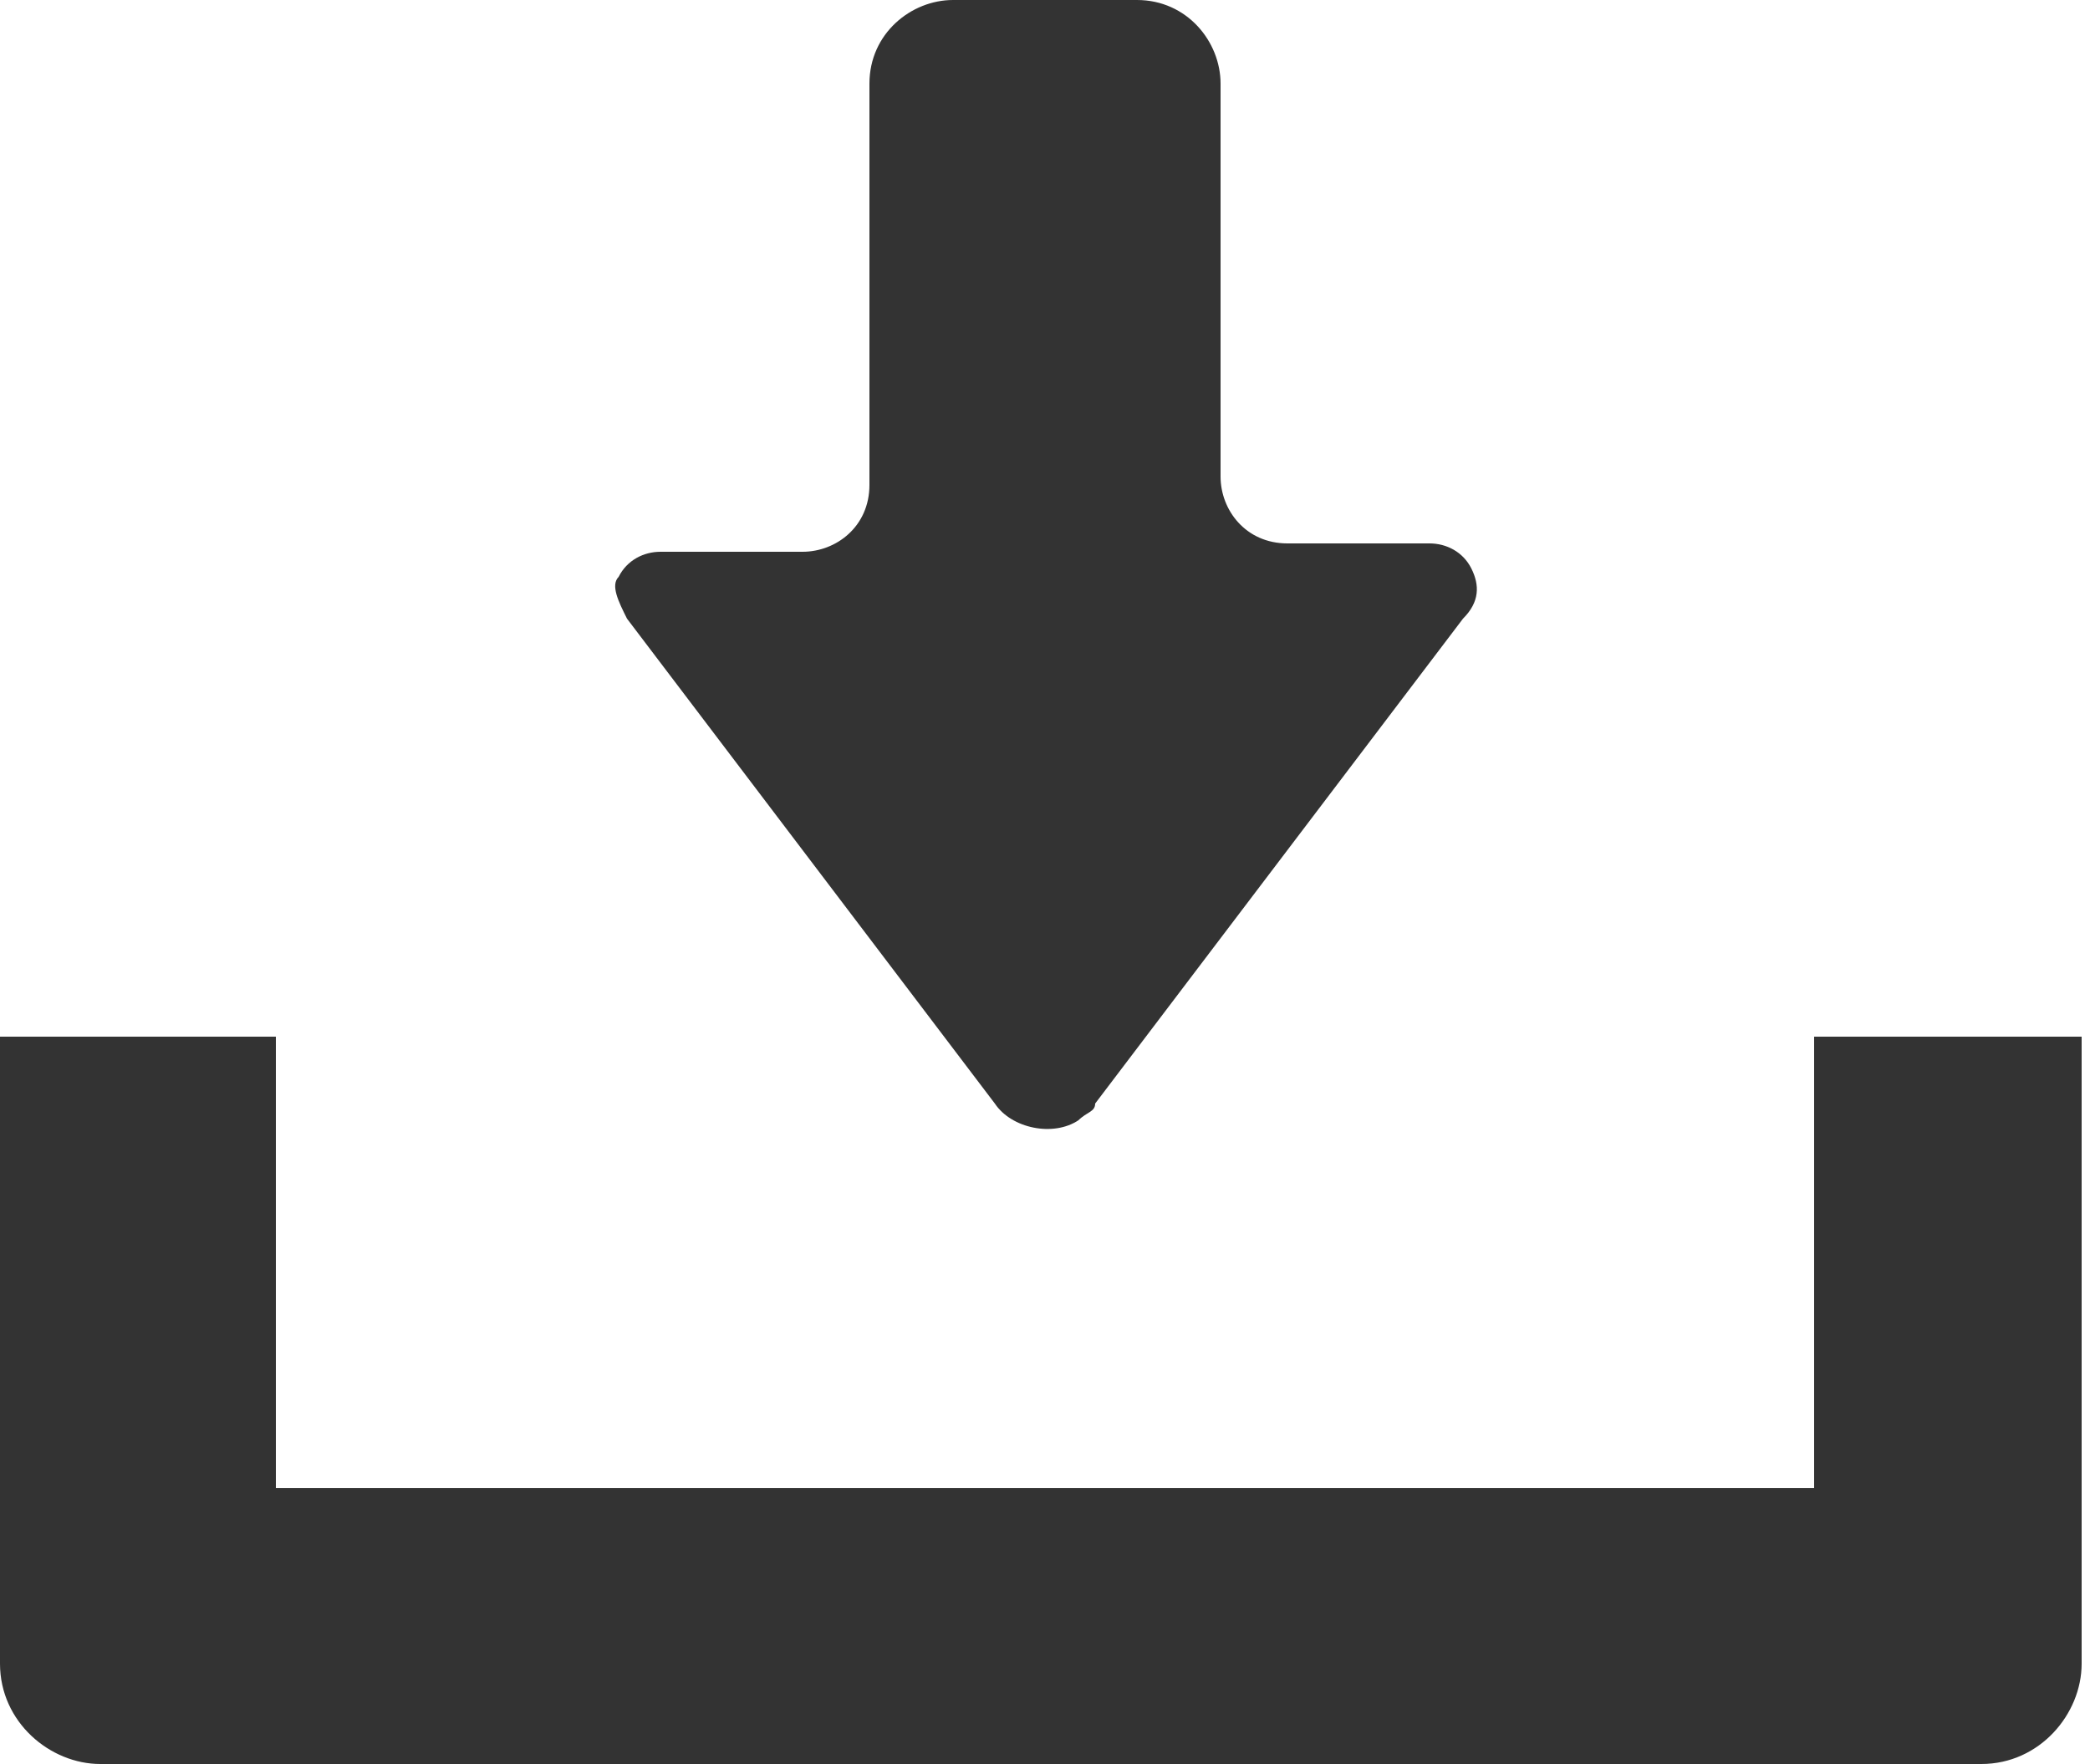 <svg version="1.1" id="Layer_1" xmlns="http://www.w3.org/2000/svg" x="0" y="0" width="25" height="21.1" xml:space="preserve"><style>.st0{fill:#333}</style><g id="グループ_3075"><path id="パス_4652" class="st0" d="M11.9 13.2c.2.3.7.4 1 .2.1-.1.2-.1.2-.2l4.4-5.8c.2-.2.2-.4.1-.6-.1-.2-.3-.3-.5-.3h-1.7c-.5 0-.8-.4-.8-.8V1c0-.5-.4-1-1-1h-2.2c-.5 0-1 .4-1 1v4.8c0 .5-.4.8-.8.8H7.9c-.2 0-.4.1-.5.3-.1.1 0 .3.1.5l4.4 5.8z"/><path id="パス_4653" class="st0" d="M21.7 12.4v5.4H3.3v-5.4H0v7.5c0 .7.6 1.2 1.2 1.2h22.5c.7 0 1.2-.6 1.2-1.2v-7.5h-3.2z"/></g></svg>